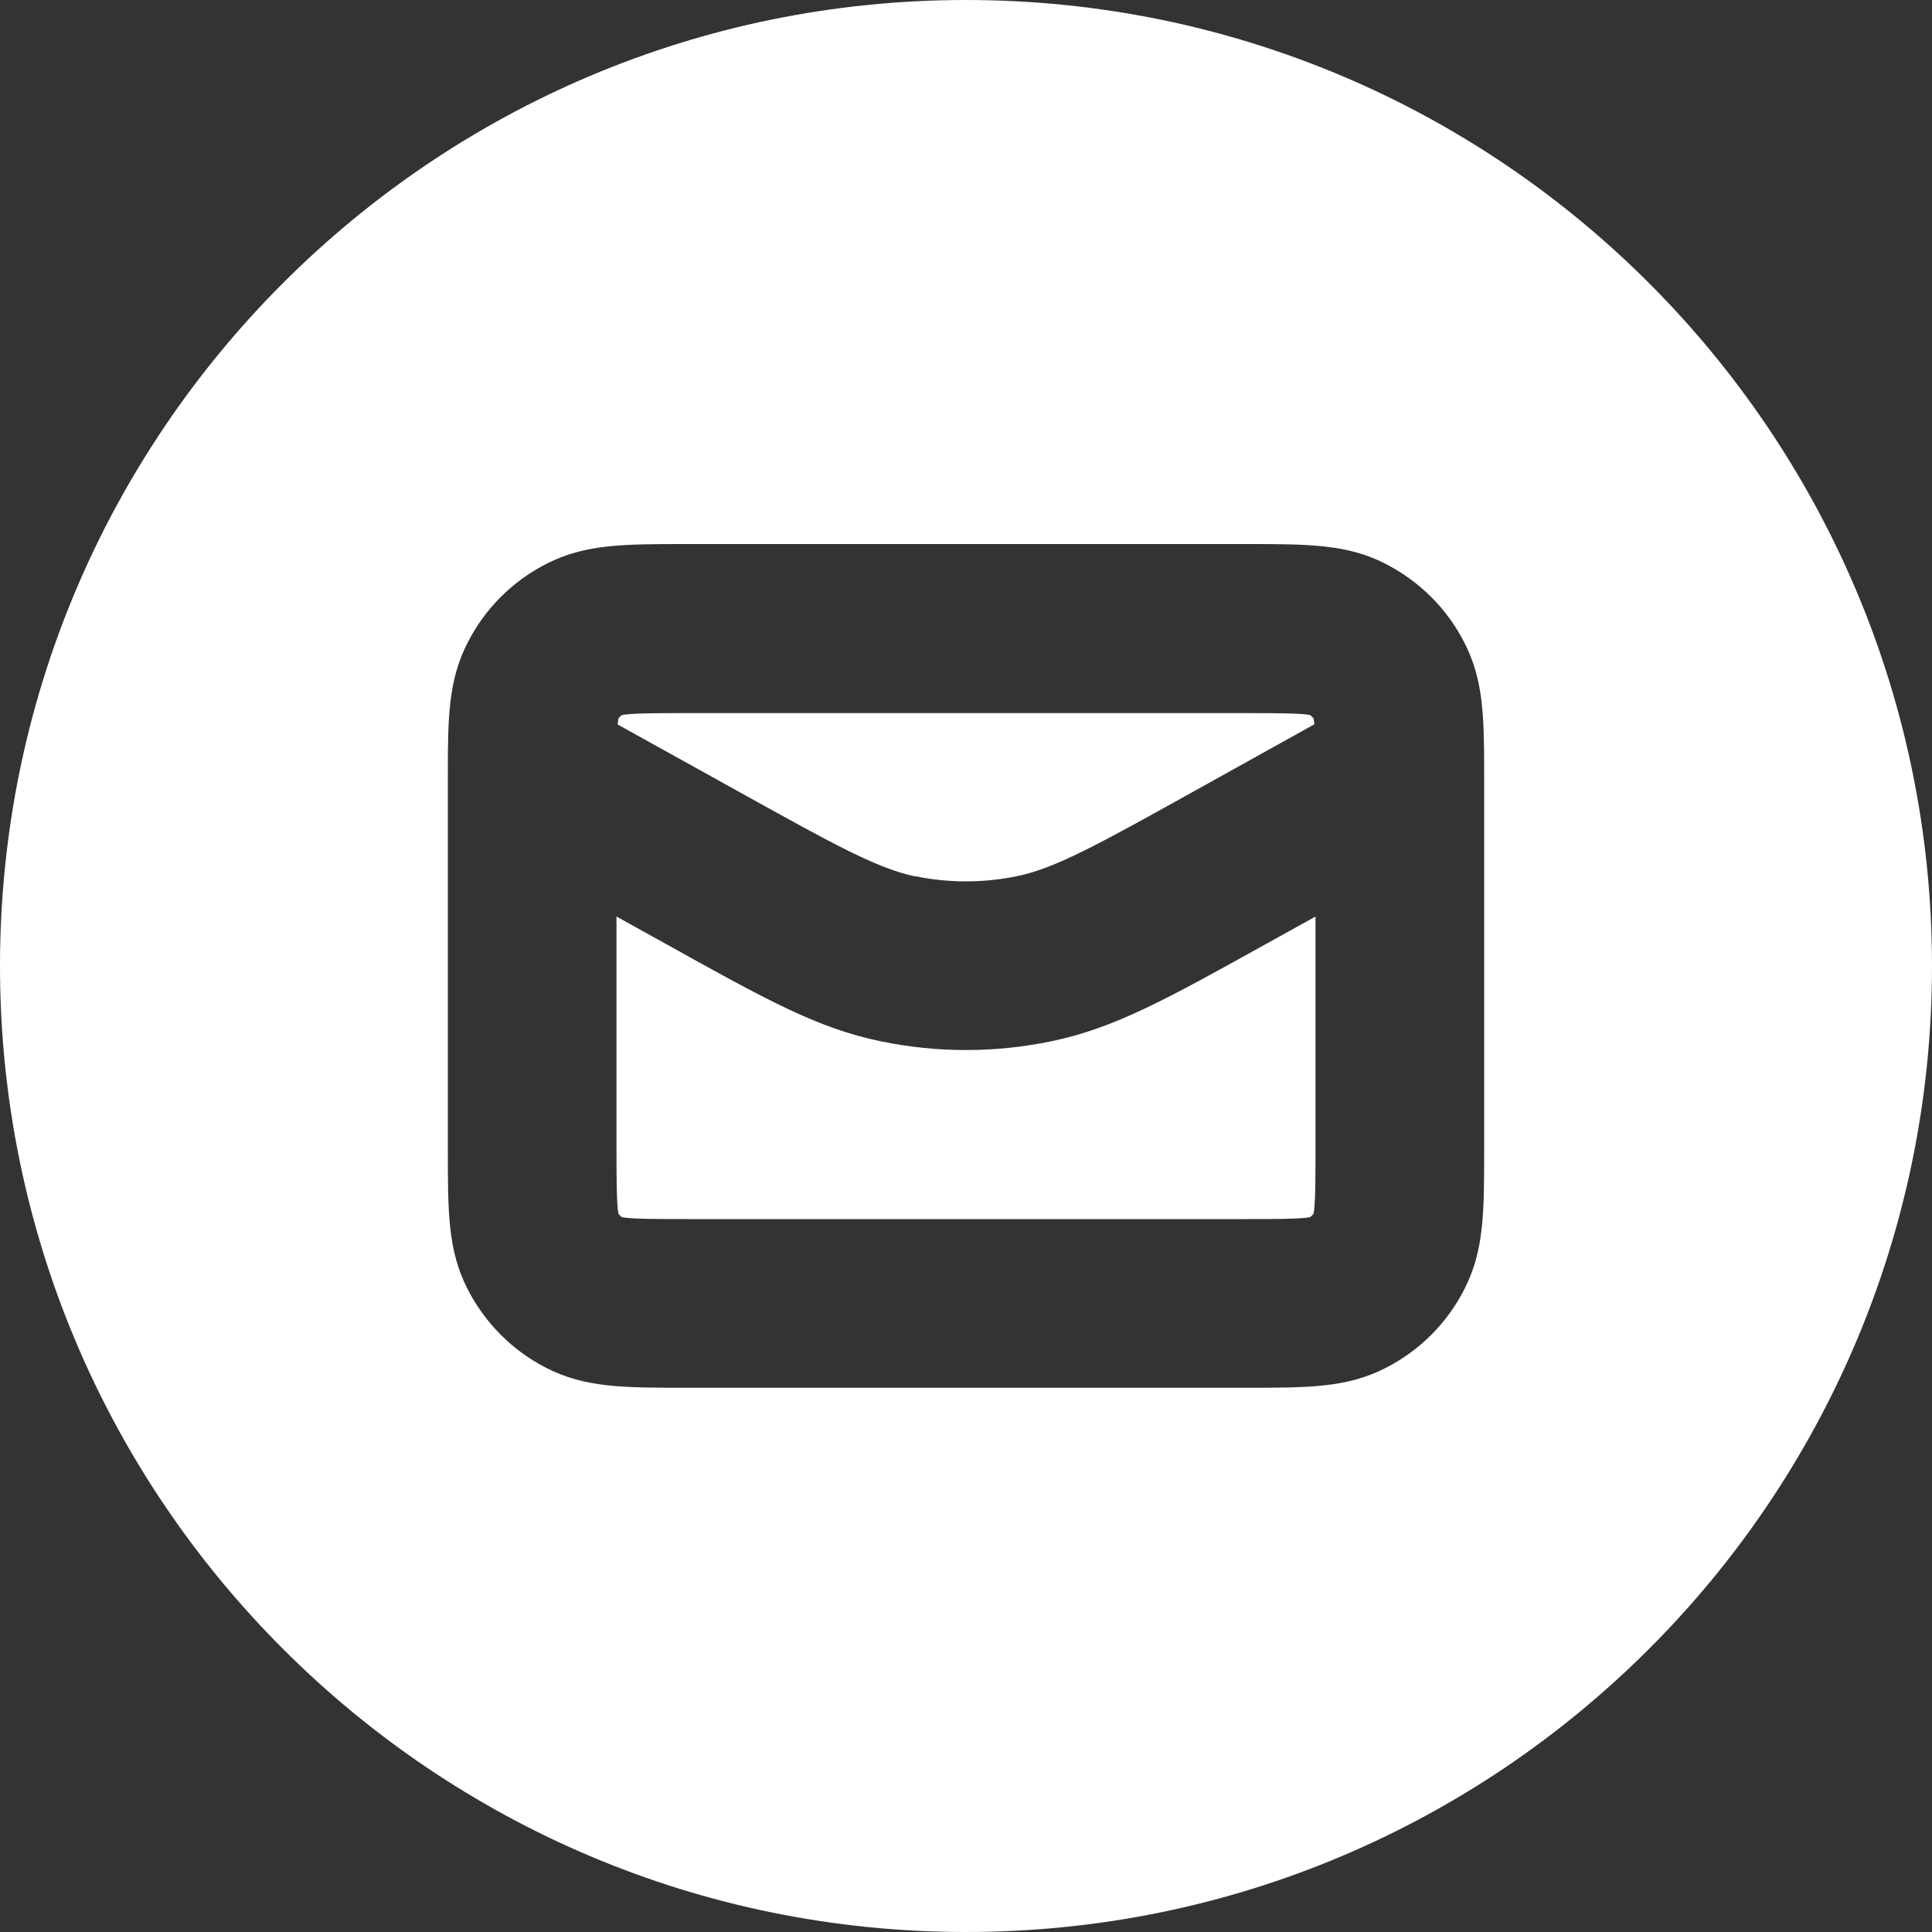 <?xml version="1.0" encoding="UTF-8"?>
<svg id="Layer_1" data-name="Layer 1" xmlns="http://www.w3.org/2000/svg" viewBox="0 0 100 100">
  <rect x="0" y="0" width="100" height="100" fill="#333333" stroke="none"/>
  <defs>
    <style>
      .cls-1 {
        fill: #fff;
        fill-rule: evenodd;
      }
    </style>
  </defs>
  <path class="cls-1" d="M54.4,53.9c-2.92.6-5.88.6-8.8,0-3.28-.67-5.96-2.16-11.29-5.13l-2.4-1.33v12.04c0,1.35,0,2.87.1,3.34.05.07.11.13.18.18.47.1,1.99.1,3.34.1h28.94c1.35,0,2.87,0,3.34-.1.07-.05.13-.11.18-.18.1-.47.1-1.99.1-3.34v-12.04l-2.4,1.33c-5.34,2.97-8.01,4.45-11.29,5.13Z"/>
  <path class="cls-1" d="M47.36,45.35c1.75.36,3.53.36,5.28,0,1.97-.4,4.25-1.67,8.81-4.2l6.58-3.66c-.01-.15-.03-.25-.04-.3-.05-.07-.11-.13-.18-.18-.47-.1-1.99-.1-3.34-.1h-28.94c-1.35,0-2.87,0-3.34.1-.07.05-.13.11-.18.18-.01.06-.03.15-.04.31l6.58,3.65c4.56,2.53,6.85,3.8,8.81,4.21Z"/>
  <path class="cls-1" d="M85.35,14.65C76.31,5.6,63.81,0,50,0S23.69,5.6,14.65,14.65C5.6,23.69,0,36.19,0,50s5.6,26.31,14.65,35.35c9.04,9.05,21.54,14.65,35.35,14.65s26.3-5.6,35.35-14.65c9.05-9.04,14.65-21.55,14.65-35.35s-5.6-26.3-14.65-35.35ZM76.82,59.48c0,3.27,0,5.24-1.02,7.24-.9,1.77-2.32,3.19-4.09,4.09-2,1.02-3.97,1.02-7.24,1.02h-28.94c-3.27,0-5.24,0-7.24-1.02-1.77-.9-3.18-2.32-4.09-4.09-1.02-2-1.02-3.97-1.02-7.24v-19.41s0-.09,0-.16c0-2.86.05-4.74,1.02-6.64.9-1.77,2.32-3.19,4.09-4.09,2-1.02,3.97-1.02,7.24-1.02h28.94c3.27,0,5.24,0,7.24,1.02,1.77.91,3.19,2.32,4.09,4.09.97,1.89,1.02,3.77,1.02,6.68v.56s0,18.96,0,18.96Z"/>
</svg>